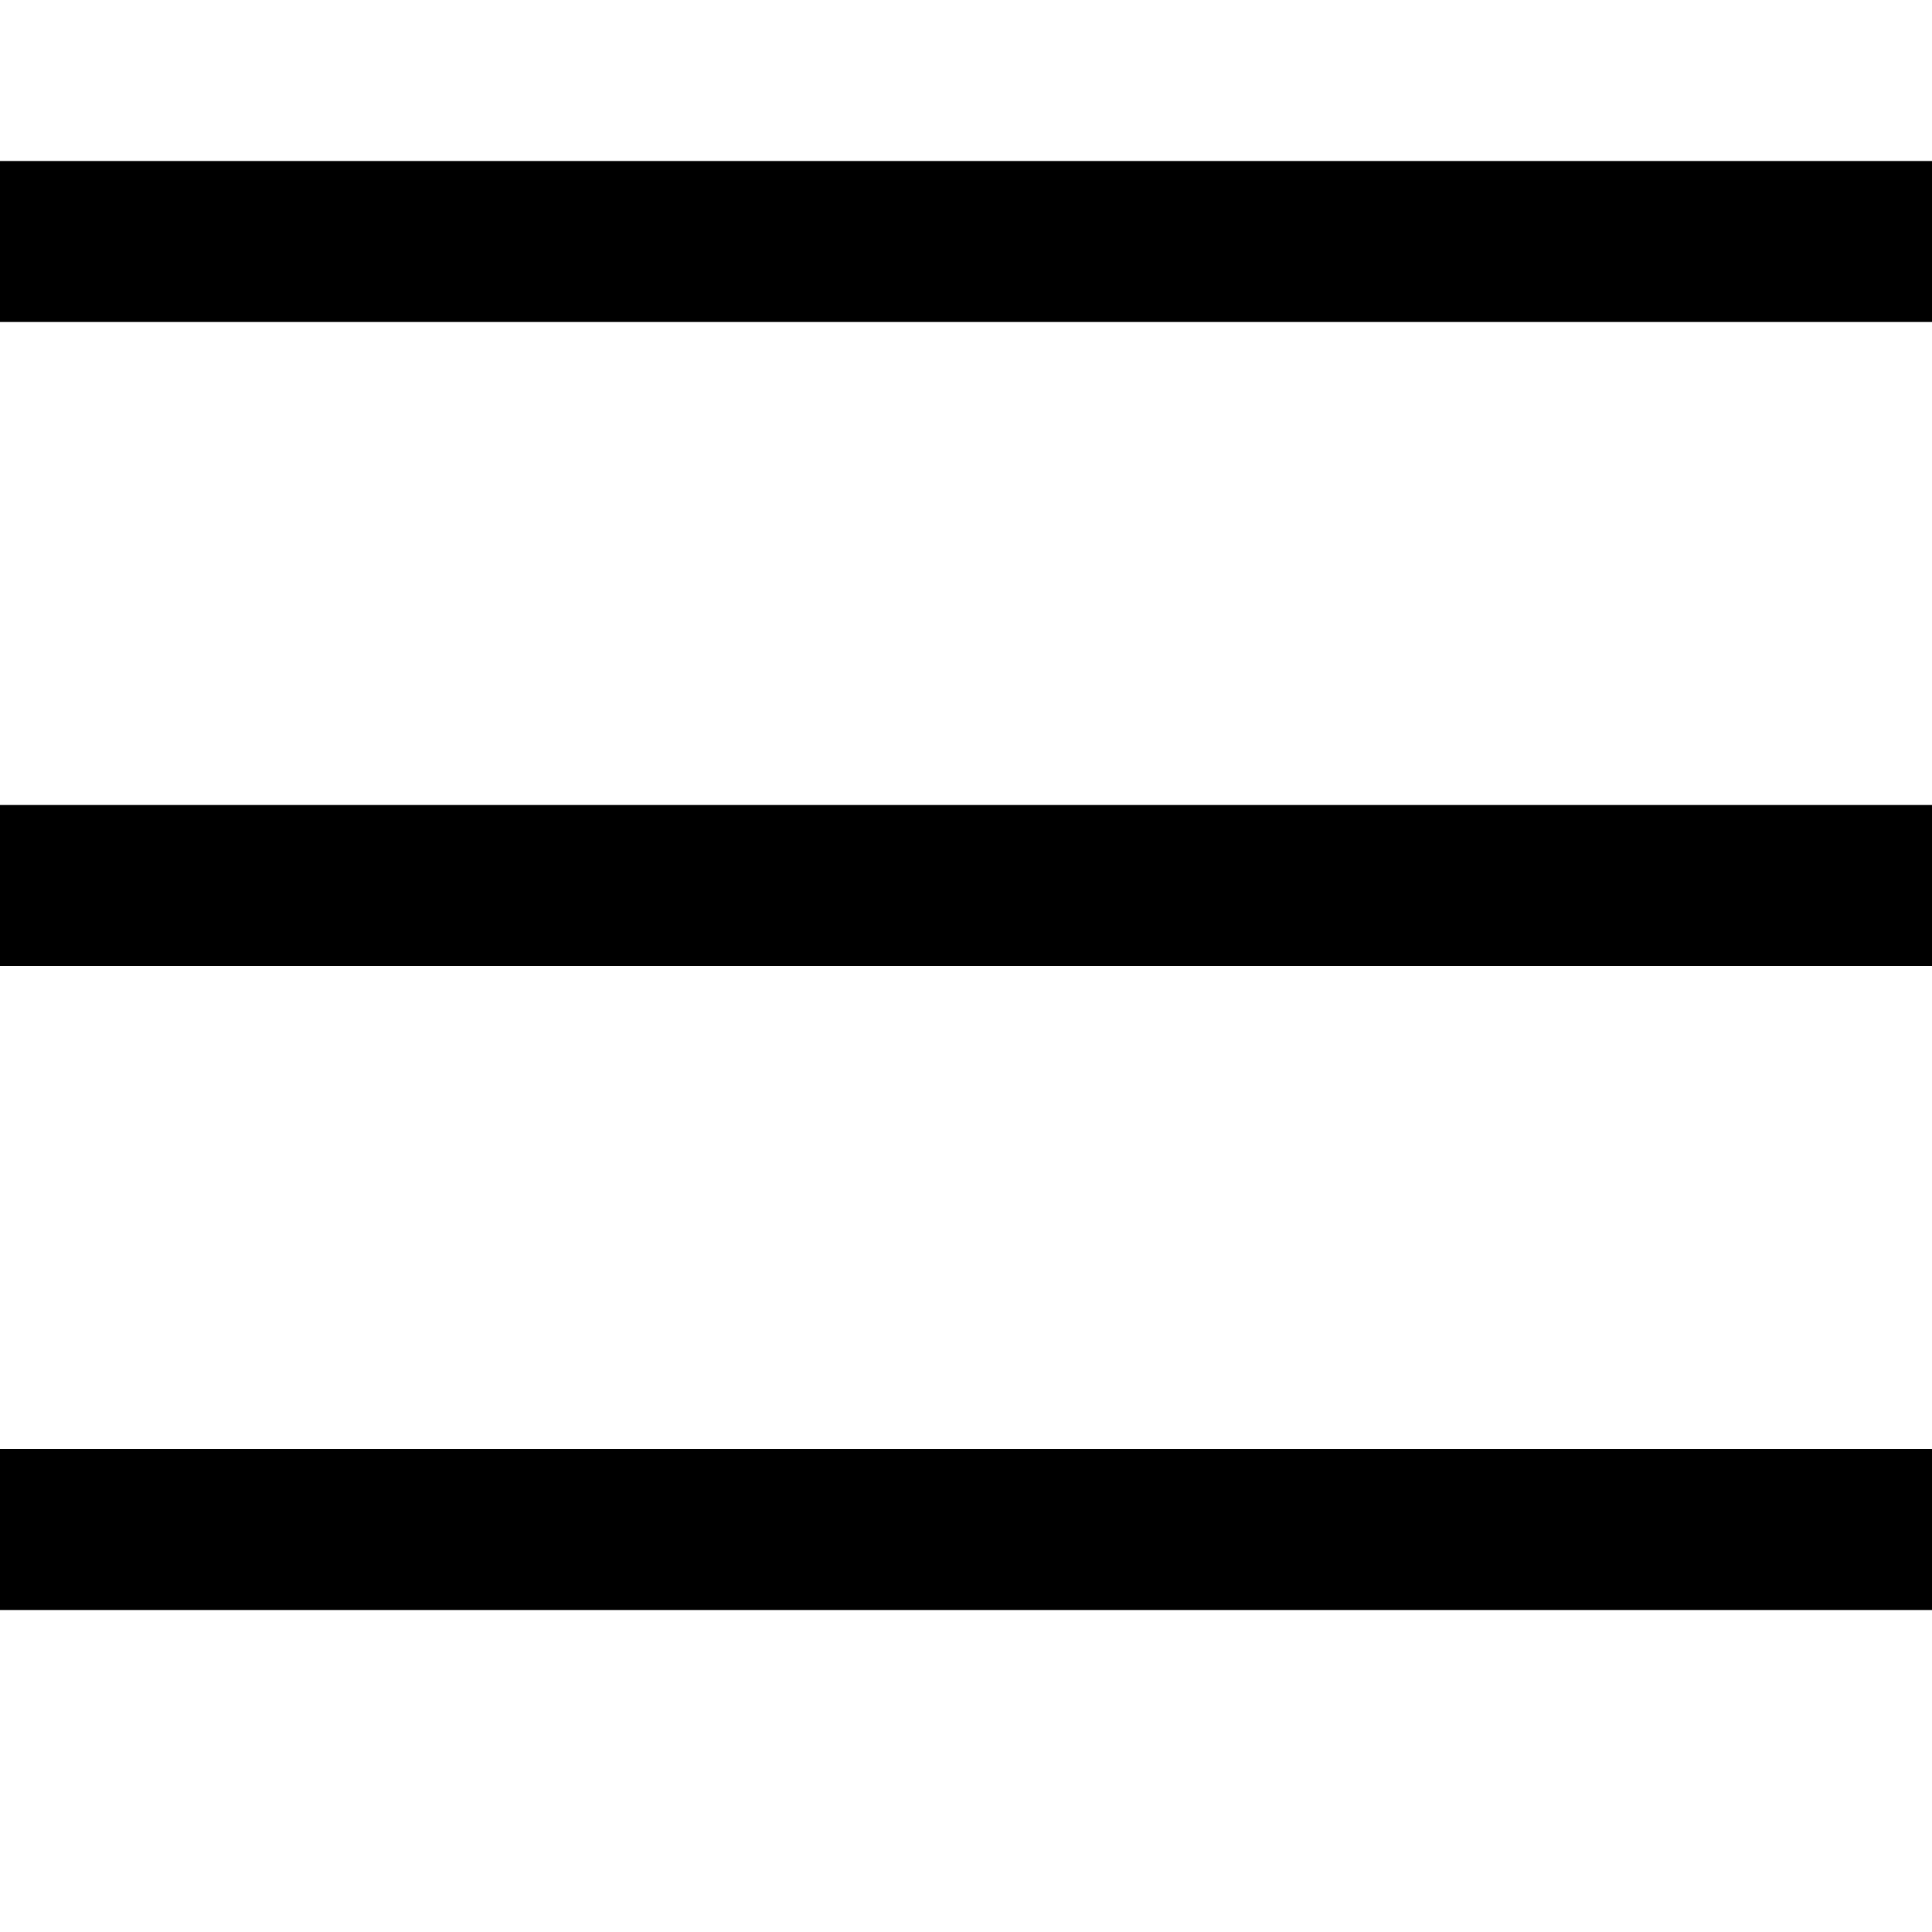 <?xml version="1.0" encoding="UTF-8" standalone="no"?>
<svg
   xmlns:dc="http://purl.org/dc/elements/1.1/"
   xmlns:cc="http://creativecommons.org/ns#"
   xmlns:rdf="http://www.w3.org/1999/02/22-rdf-syntax-ns#"
   xmlns:svg="http://www.w3.org/2000/svg"
   xmlns="http://www.w3.org/2000/svg"
   xmlns:sodipodi="http://sodipodi.sourceforge.net/DTD/sodipodi-0.dtd"
   xmlns:inkscape="http://www.inkscape.org/namespaces/inkscape"
   width="24"
   height="24"
   viewBox="0 0 24 24"
   version="1.1"
   id="svg4"
   sodipodi:docname="icon-burger.svg"
   inkscape:version="0.92.4 (5da689c313, 2019-01-14)">
  <defs
     id="defs8" />
  <sodipodi:namedview
     pagecolor="#ffffff"
     bordercolor="#666666"
     borderopacity="1"
     objecttolerance="10"
     gridtolerance="10"
     guidetolerance="10"
     inkscape:pageopacity="0"
     inkscape:pageshadow="2"
     inkscape:window-width="1868"
     inkscape:window-height="1016"
     id="namedview6"
     showgrid="false"
     inkscape:zoom="19.666667"
     inkscape:cx="12.013725"
     inkscape:cy="6.7755115"
     inkscape:window-x="52"
     inkscape:window-y="27"
     inkscape:window-maximized="1"
     inkscape:current-layer="svg4" />
  <path
     d="M 24,4 H 0 V 2 h 24 z m 0,6 H 0 v 2 h 24 z m 0,8 H 0 v 2 h 24 z"
     id="path2"
     inkscape:connector-curvature="0"
     sodipodi:nodetypes="ccccccccccccccc" />
</svg>
